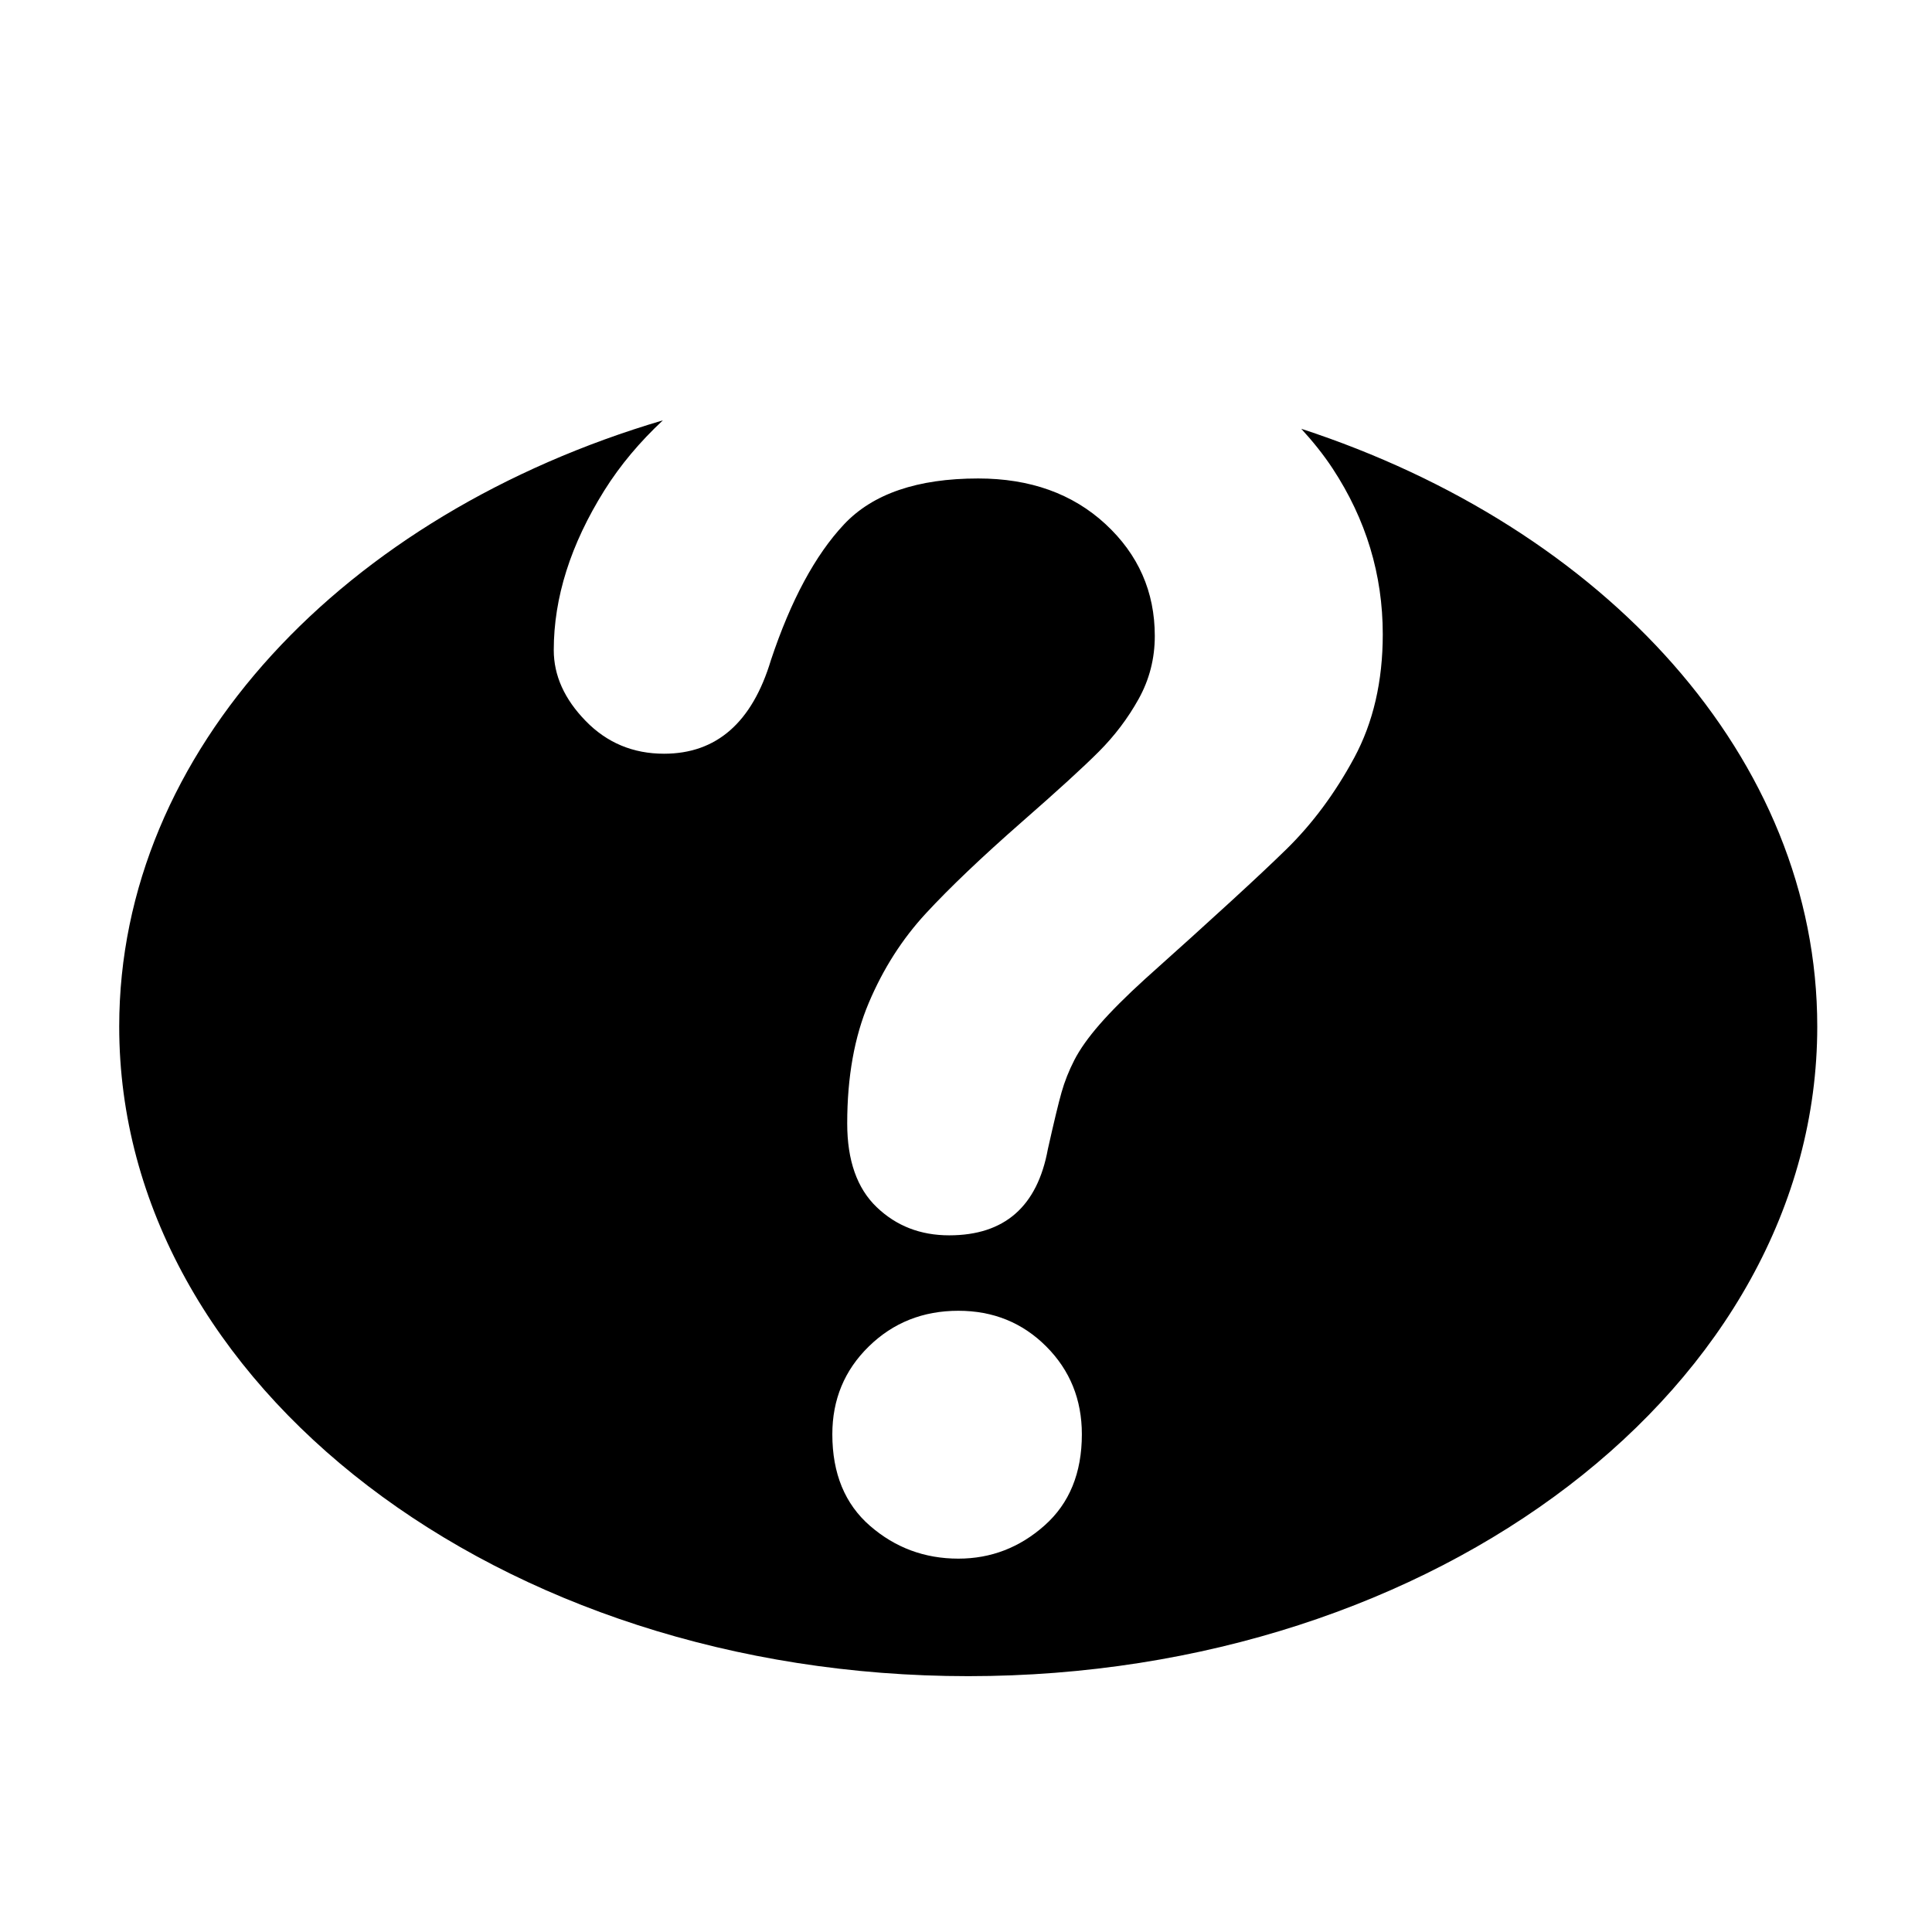 <?xml version="1.0" encoding="utf-8"?>
<!-- Generator: Adobe Illustrator 17.0.0, SVG Export Plug-In . SVG Version: 6.00 Build 0)  -->
<!DOCTYPE svg PUBLIC "-//W3C//DTD SVG 1.1//EN" "http://www.w3.org/Graphics/SVG/1.1/DTD/svg11.dtd">
<svg version="1.1" id="Capa_1" xmlns="http://www.w3.org/2000/svg" xmlns:xlink="http://www.w3.org/1999/xlink" x="0px" y="0px"
	 width="64px" height="64px" viewBox="0 0 64 64" enable-background="new 0 0 64 64" xml:space="preserve">
<path d="M43.106,14.204c0.379,0.414,0.731,0.848,1.039,1.316c1.107,1.685,1.661,3.515,1.661,5.492c0,1.556-0.315,2.92-0.947,4.092
	c-0.632,1.171-1.382,2.183-2.252,3.034c-0.869,0.851-2.431,2.284-4.682,4.298c-0.623,0.567-1.122,1.067-1.497,1.497
	c-0.375,0.43-0.654,0.824-0.838,1.181c-0.183,0.357-0.324,0.714-0.425,1.071c-0.102,0.357-0.252,0.984-0.453,1.881
	c-0.349,1.904-1.438,2.856-3.269,2.856c-0.952,0-1.753-0.311-2.402-0.934c-0.65-0.622-0.976-1.547-0.976-2.773
	c0-1.538,0.238-2.87,0.715-3.996c0.476-1.126,1.107-2.115,1.895-2.966c0.787-0.851,1.849-1.863,3.186-3.035
	c1.172-1.025,2.019-1.798,2.54-2.32c0.521-0.522,0.961-1.102,1.318-1.744c0.356-0.641,0.535-1.336,0.535-2.087
	c0-1.464-0.545-2.7-1.634-3.707c-1.09-1.006-2.494-1.51-4.216-1.51c-2.014,0-3.496,0.508-4.448,1.524
	c-0.952,1.016-1.758,2.513-2.417,4.49c-0.622,2.069-1.803,3.104-3.542,3.104c-1.025,0-1.891-0.361-2.595-1.085
	c-0.705-0.723-1.058-1.506-1.058-2.348c0-1.739,0.559-3.502,1.675-5.287c0.529-0.845,1.182-1.616,1.94-2.324
	c-10.533,3.109-18.01,10.925-18.01,20.081c0,11.885,12.592,21.52,28.125,21.52s28.125-9.635,28.125-21.52
	C60.201,25.115,53.156,17.486,43.106,14.204z M34.602,50.533c-0.824,0.732-1.775,1.099-2.855,1.099
	c-1.117,0-2.092-0.362-2.925-1.085c-0.833-0.723-1.25-1.734-1.25-3.034c0-1.153,0.403-2.124,1.209-2.911
	c0.805-0.787,1.794-1.181,2.966-1.181c1.153,0,2.123,0.394,2.91,1.181c0.787,0.788,1.181,1.758,1.181,2.911
	C35.838,48.793,35.427,49.801,34.602,50.533z"/>
<g id="Favoritos_-_Gris">
</g>
<g id="Juegos_-_Naranja">
</g>
<g id="Comprobar_-_Naranja">
</g>
<g id="Música-_Gris">
</g>
<g id="Herramientas_-_Gris">
</g>
<g id="Carro_de_la_compra_-_Naranja">
</g>
<g id="Calendario_-_Gris">
</g>
<g id="Música-_Gris_1_">
</g>
<g id="Inicio_-_Gris">
</g>
<g id="Flecha_5">
</g>
<g id="RSS">
</g>
<g id="Instalaciones_de_reciclado">
</g>
<g id="Aeropuerto">
</g>
</svg>
